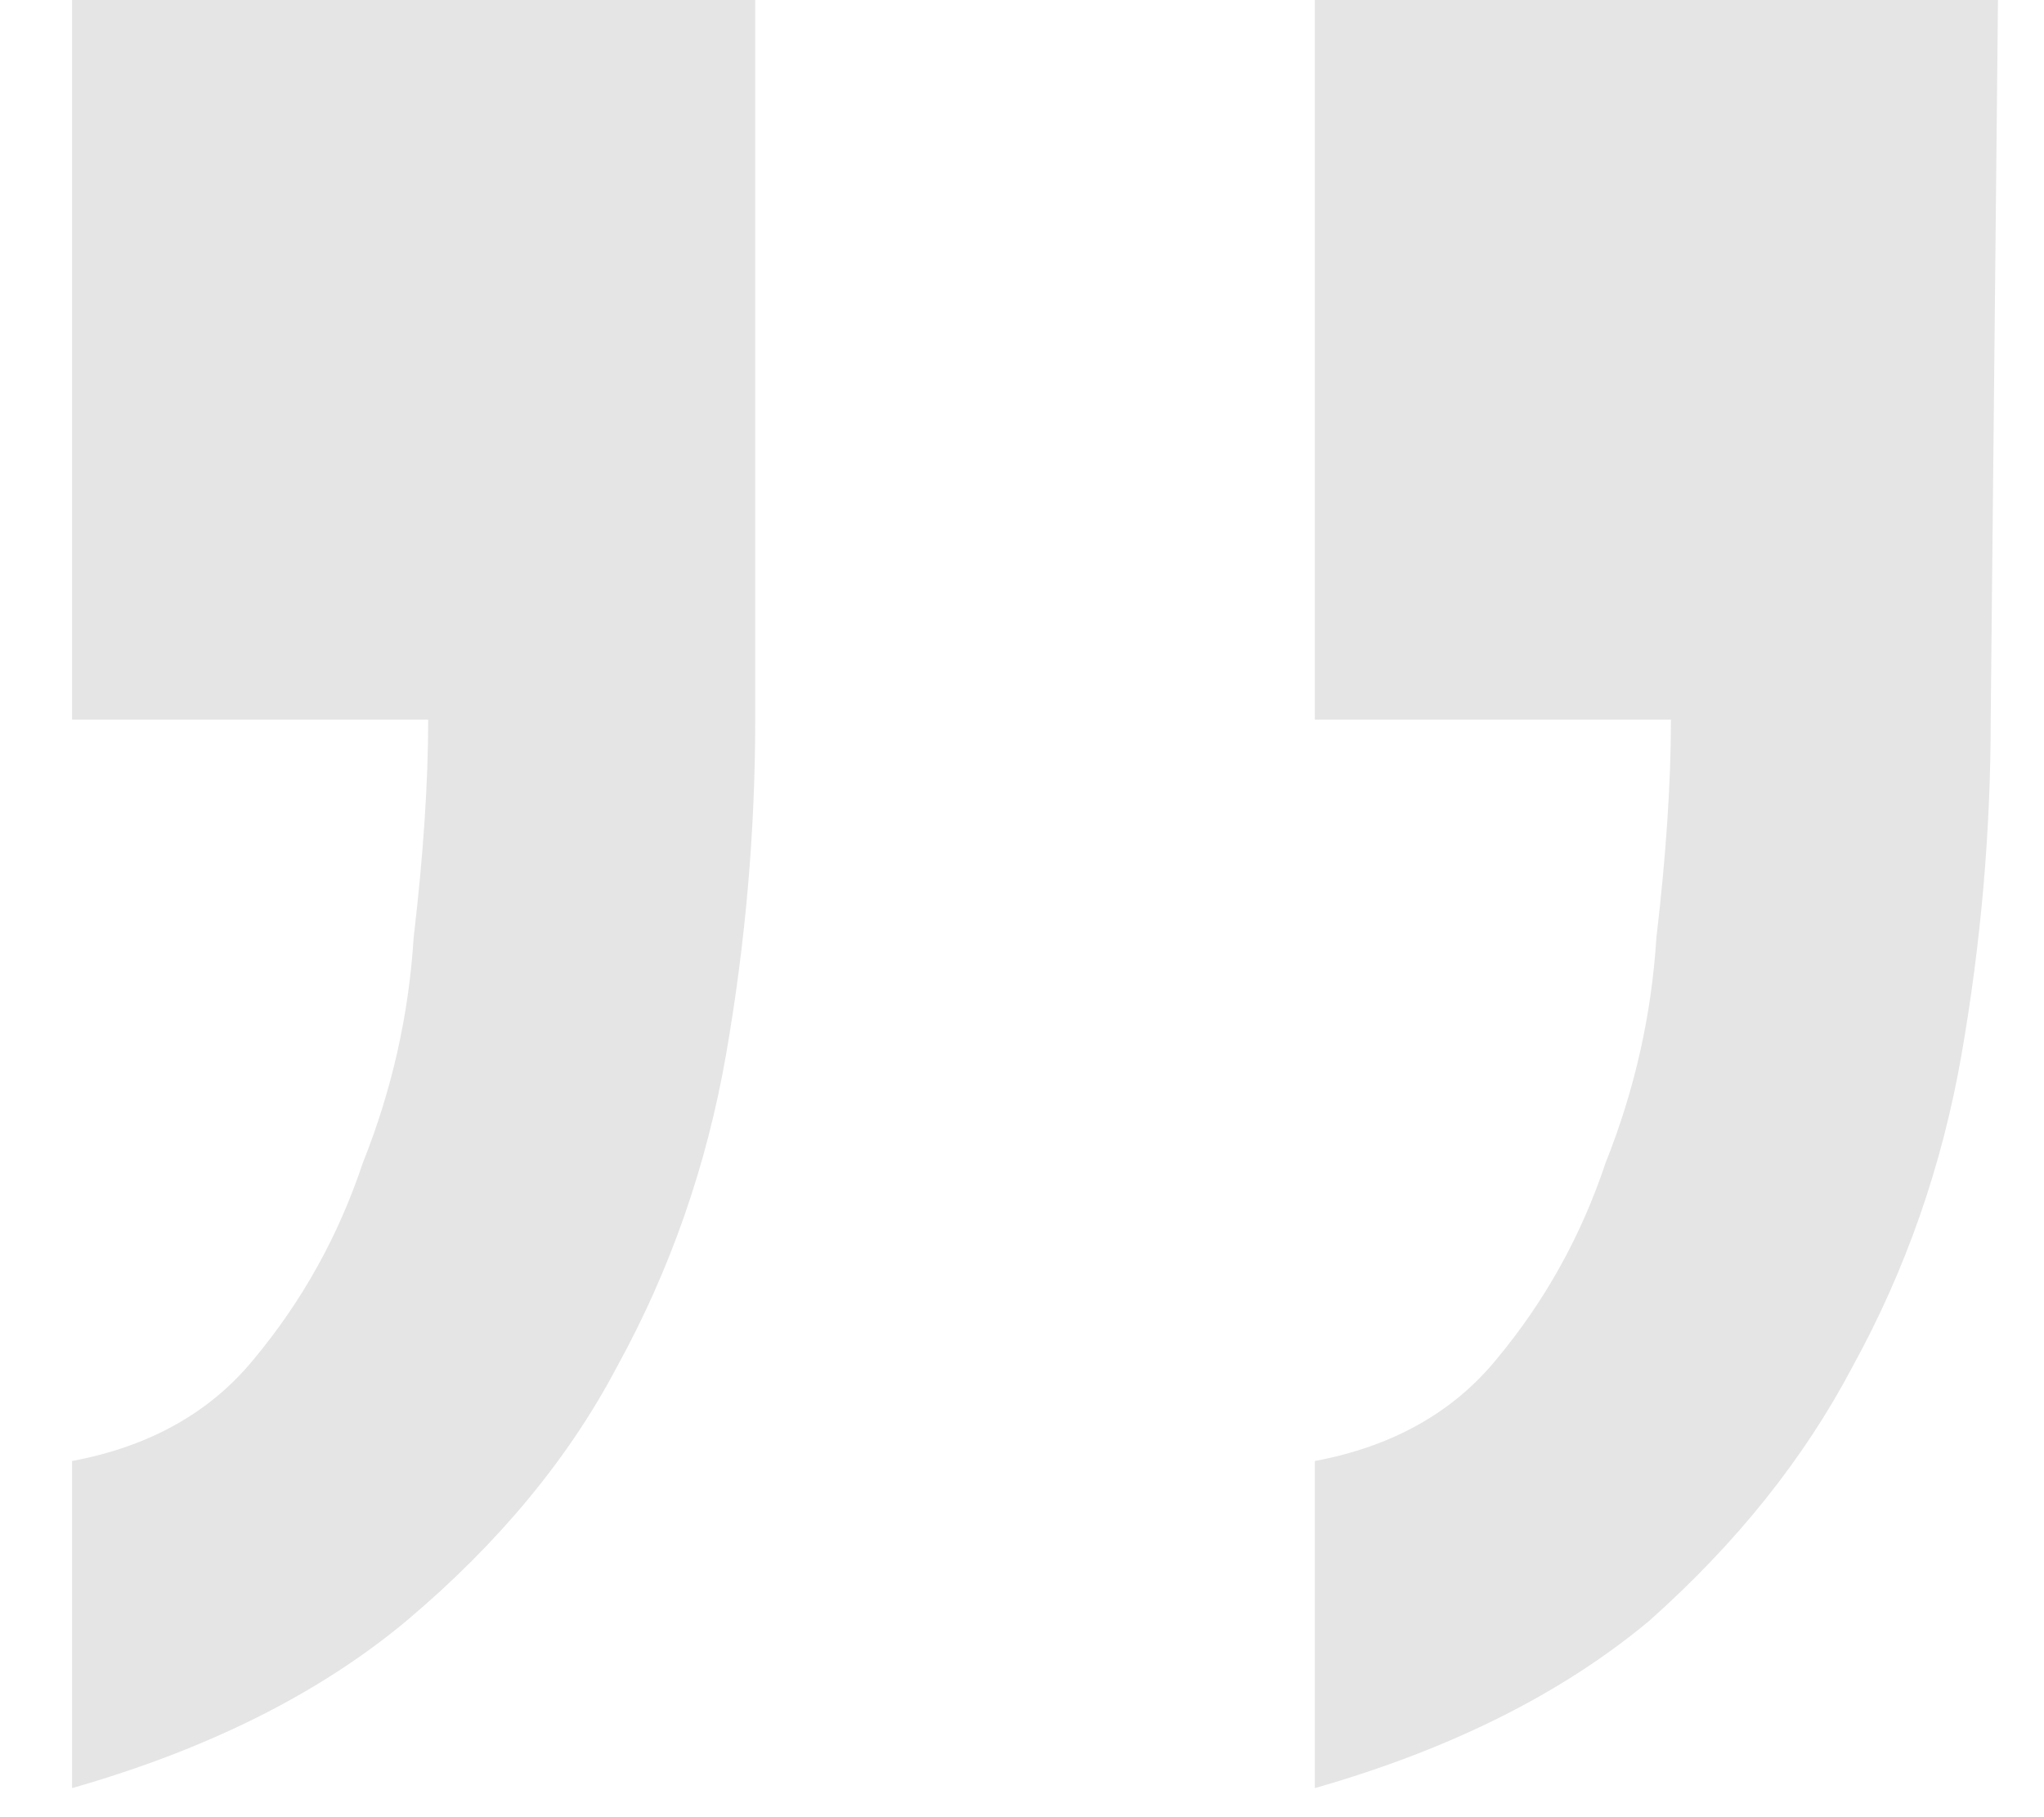 <?xml version="1.0" encoding="UTF-8"?> <svg xmlns="http://www.w3.org/2000/svg" width="27" height="24" viewBox="0 0 27 24" fill="none"> <path d="M17.368 23.616V19.296C18.392 19.104 19.192 18.656 19.768 17.952C20.408 17.184 20.888 16.32 21.208 15.36C21.592 14.4 21.816 13.408 21.88 12.384C22.008 11.296 22.072 10.336 22.072 9.504H17.368V-5.72205e-06H26.392L26.296 9.504C26.296 10.976 26.168 12.448 25.912 13.92C25.656 15.392 25.176 16.768 24.472 18.048C23.832 19.264 22.936 20.384 21.784 21.408C20.632 22.368 19.16 23.104 17.368 23.616ZM0.952 23.616V19.296C1.976 19.104 2.776 18.656 3.352 17.952C3.992 17.184 4.472 16.32 4.792 15.36C5.176 14.4 5.4 13.408 5.464 12.384C5.592 11.296 5.656 10.336 5.656 9.504H0.952V-5.72205e-06H9.976V9.504C9.976 10.976 9.848 12.448 9.592 13.92C9.336 15.392 8.856 16.768 8.152 18.048C7.512 19.264 6.584 20.384 5.368 21.408C4.216 22.368 2.744 23.104 0.952 23.616Z" fill="#E5E5E5"></path> </svg> 